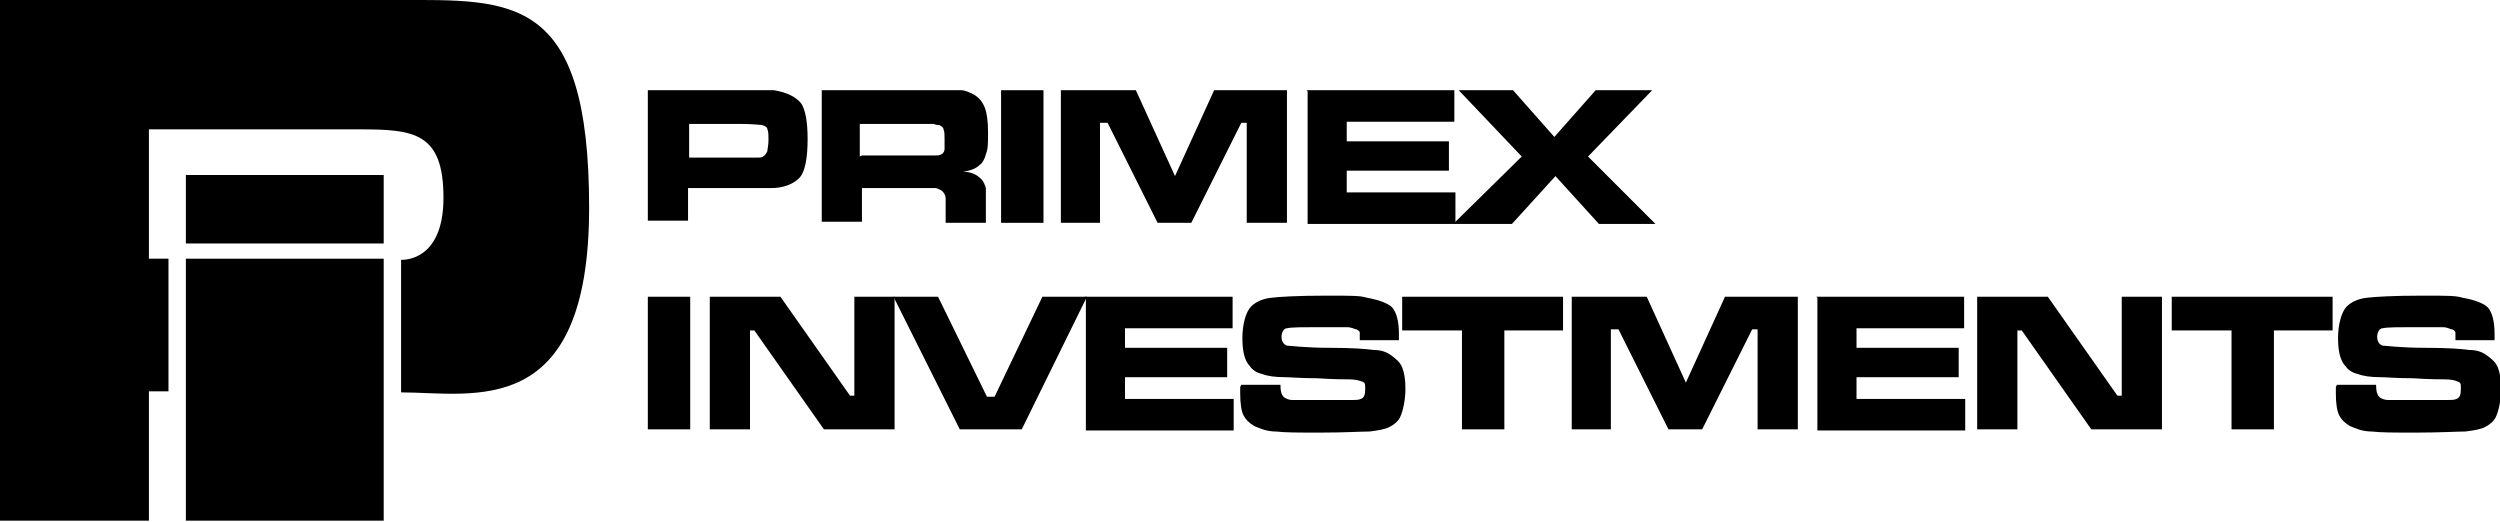 <?xml version="1.0" encoding="UTF-8"?>
<svg id="Layer_1" data-name="Layer 1" xmlns="http://www.w3.org/2000/svg" version="1.1" viewBox="0 0 230 48">
  <defs>
    <style>
      .cls-1 {
        fill: #000;
        stroke-width: 0px;
      }
    </style>
  </defs>
  <g id="primex_logo_horizontal_black_1" data-name="primex_logo_horizontal_black 1">
    <g id="Group">
      <path id="Vector" class="cls-1" d="M0,48V0h36.6C47.1,0,54.2-.6,54.2,19.1s-10.7,17-17.3,17v-12.2s3.9.3,3.9-5.7-2.7-6.3-7.7-6.3H13.7v11.9h1.8v12.2h-1.8v11.9H0Z"/>
      <path id="Vector_2" data-name="Vector 2" class="cls-1" d="M35.3,16.1h-18.2v6.3h18.2v-6.3Z"/>
      <path id="Vector_3" data-name="Vector 3" class="cls-1" d="M35.3,23.8h-18.2v24.1h18.2v-24.1Z"/>
    </g>
    <g id="Group_2" data-name="Group 2">
      <path id="Vector_4" data-name="Vector 4" class="cls-1" d="M59.6,20.5v-12.2h8.4c1.7,0,2.7,0,3.2,0,1.2.2,2,.6,2.5,1.2.4.6.6,1.7.6,3.3s-.2,2.6-.5,3.2c-.2.4-.6.7-1,.9-.4.2-1,.4-1.8.4-.5,0-1.5,0-3,0h-4.7v3h-3.7ZM63.4,14.5h4.7c.8,0,1.4,0,1.6,0,.2,0,.4,0,.5-.1.2-.1.3-.3.4-.5,0-.2.1-.5.1-1s0-.8-.1-1c0-.2-.2-.3-.5-.4-.2,0-.8-.1-2-.1h-4.7v3.1h0Z"/>
      <path id="Vector_5" data-name="Vector 5" class="cls-1" d="M75.6,20.5v-12.2h9c2.1,0,3.4,0,3.8,0,.4,0,.8.2,1.2.4.5.3.8.7,1,1.2.2.5.3,1.3.3,2.3s0,1.5-.2,2c-.1.4-.3.8-.6,1-.3.3-.8.5-1.5.6.8,0,1.3.3,1.7.7.2.2.3.5.4.8,0,.3,0,1,0,2.1v1.1h-3.7v-.7c0-.7,0-1.2,0-1.5,0-.3-.1-.5-.3-.7-.1-.1-.3-.2-.6-.3-.2,0-.7,0-1.5,0h-5.3v3.1h-3.7ZM79.3,14.3h5.2c.9,0,1.5,0,1.6,0,.2,0,.3,0,.5-.1.2-.1.3-.3.3-.5,0-.2,0-.5,0-.9s0-.7-.1-.9c0-.2-.2-.3-.4-.4-.1,0-.3,0-.5-.1-.2,0-.7,0-1.6,0h-5.2v3h0Z"/>
      <path id="Vector_6" data-name="Vector 6" class="cls-1" d="M92.1,8.3h3.9v12.2h-3.9v-12.2Z"/>
      <path id="Vector_7" data-name="Vector 7" class="cls-1" d="M97.7,8.3h6.8l3.6,7.9,3.6-7.9h6.7v12.2h-3.7v-9.2c0,0-.5,0-.5,0l-4.6,9.2h-3.1l-4.6-9.2h-.7v9.2c0,0-3.6,0-3.6,0v-12.2h0Z"/>
      <path id="Vector_8" data-name="Vector 8" class="cls-1" d="M120.2,8.3h13.6v2.9h-9.9v1.8h9.4v2.7h-9.4v2h10v2.9h-13.6v-12.2h0Z"/>
      <path id="Vector_9" data-name="Vector 9" class="cls-1" d="M134.1,8.3h5.1l3.8,4.3,3.8-4.3h5.2l-5.9,6.1,6.2,6.2h-5.2l-4-4.4-4,4.4h-5.4l6.3-6.2-5.8-6.1h0Z"/>
      <path id="Vector_10" data-name="Vector 10" class="cls-1" d="M59.6,27.3h3.9v12.2h-3.9v-12.2Z"/>
      <path id="Vector_11" data-name="Vector 11" class="cls-1" d="M65.3,27.3h6.5l6.4,9.1h.4v-9.1c0,0,3.7,0,3.7,0v12.2h-6.5l-6.4-9.1h-.4v9.1c0,0-3.7,0-3.7,0v-12.2h0Z"/>
      <path id="Vector_12" data-name="Vector 12" class="cls-1" d="M82.2,27.3h4.1l4.5,9.2h.7l4.4-9.2h4.1l-6,12.2h-5.7l-6.1-12.2h0Z"/>
      <path id="Vector_13" data-name="Vector 13" class="cls-1" d="M99.8,27.3h13.6v2.9h-9.9v1.8h9.4v2.7h-9.4v2h10v2.9h-13.6v-12.2h0Z"/>
      <path id="Vector_14" data-name="Vector 14" class="cls-1" d="M114.2,35.4h3.6c0,.6.1,1,.4,1.2.2.1.4.2.7.2.3,0,1.2,0,2.7,0,1.6,0,2.5,0,2.8,0,.3,0,.6,0,.8-.1.3-.1.4-.4.4-.9s0-.6-.3-.7-.6-.2-1.2-.2c-.5,0-1.4,0-2.9-.1-1.5,0-2.5-.1-3-.1-.9,0-1.6-.1-2.1-.3-.5-.1-.9-.4-1.1-.7-.5-.5-.7-1.4-.7-2.6s.3-2.4.8-2.9c.4-.4,1-.7,1.8-.8s2.5-.2,5.1-.2,3.1,0,3.8.2c1.1.2,1.9.5,2.3.9.4.5.6,1.3.6,2.4s0,.3,0,.6h-3.6c0-.3,0-.6,0-.7s-.1-.2-.3-.3c-.2,0-.4-.2-.9-.2-.4,0-1.3,0-2.6,0s-2.5,0-2.9.1c-.3,0-.5.4-.5.8s.2.7.5.8c.3,0,1.6.2,4,.2,2,0,3.3.1,4,.2.7,0,1.2.2,1.6.5.4.3.8.6,1,1.1s.3,1.1.3,2-.2,2-.5,2.6c-.2.4-.6.7-1,.9-.4.2-1,.3-1.8.4-.8,0-2.3.1-4.5.1s-3.2,0-4.1-.1c-.9,0-1.5-.3-2-.5-.5-.3-.8-.6-1-1-.2-.4-.3-1.1-.3-2v-.6h0Z"/>
      <path id="Vector_15" data-name="Vector 15" class="cls-1" d="M129,27.3h14.8v3.1h-5.4v9.1h-3.9v-9.1h-5.5v-3.1Z"/>
      <path id="Vector_16" data-name="Vector 16" class="cls-1" d="M144.7,27.3h6.8l3.6,7.9,3.6-7.9h6.7v12.2h-3.7v-9.2c0,0-.5,0-.5,0l-4.6,9.2h-3.1l-4.6-9.2h-.7v9.2c0,0-3.6,0-3.6,0v-12.2h0Z"/>
      <path id="Vector_17" data-name="Vector 17" class="cls-1" d="M167.1,27.3h13.6v2.9h-9.9v1.8h9.4v2.7h-9.4v2h10v2.9h-13.6v-12.2h0Z"/>
      <path id="Vector_18" data-name="Vector 18" class="cls-1" d="M181.9,27.3h6.5l6.4,9.1h.4v-9.1c0,0,3.7,0,3.7,0v12.2h-6.5l-6.4-9.1h-.4v9.1c0,0-3.7,0-3.7,0v-12.2Z"/>
      <path id="Vector_19" data-name="Vector 19" class="cls-1" d="M199.8,27.3h14.8v3.1h-5.4v9.1h-3.9v-9.1h-5.5v-3.1Z"/>
      <path id="Vector_20" data-name="Vector 20" class="cls-1" d="M215,35.4h3.6c0,.6.1,1,.4,1.2.2.1.4.2.7.2.3,0,1.2,0,2.7,0,1.6,0,2.5,0,2.8,0,.3,0,.6,0,.8-.1.3-.1.4-.4.4-.9s0-.6-.3-.7c-.2-.1-.6-.2-1.2-.2-.5,0-1.4,0-2.9-.1-1.5,0-2.5-.1-3-.1-.9,0-1.6-.1-2.1-.3-.5-.1-.9-.4-1.1-.7-.5-.5-.7-1.4-.7-2.6s.3-2.4.8-2.9c.4-.4,1-.7,1.8-.8.8-.1,2.5-.2,5.1-.2s3.1,0,3.8.2c1.1.2,1.9.5,2.3.9.4.5.6,1.3.6,2.4s0,.3,0,.6h-3.6c0-.3,0-.6,0-.7s-.1-.2-.3-.3c-.2,0-.4-.2-.9-.2-.4,0-1.3,0-2.6,0s-2.5,0-2.9.1c-.3,0-.5.4-.5.8s.2.7.5.8c.3,0,1.6.2,4,.2,2,0,3.3.1,4,.2.7,0,1.2.2,1.6.5.4.3.8.6,1,1.1s.3,1.1.3,2-.2,2-.5,2.6c-.2.4-.6.7-1,.9-.4.2-1,.3-1.8.4-.8,0-2.3.1-4.5.1s-3.2,0-4.1-.1c-.9,0-1.5-.3-2-.5-.5-.3-.8-.6-1-1-.2-.4-.3-1.1-.3-2v-.6h0Z"/>
    </g>
  </g>
</svg>